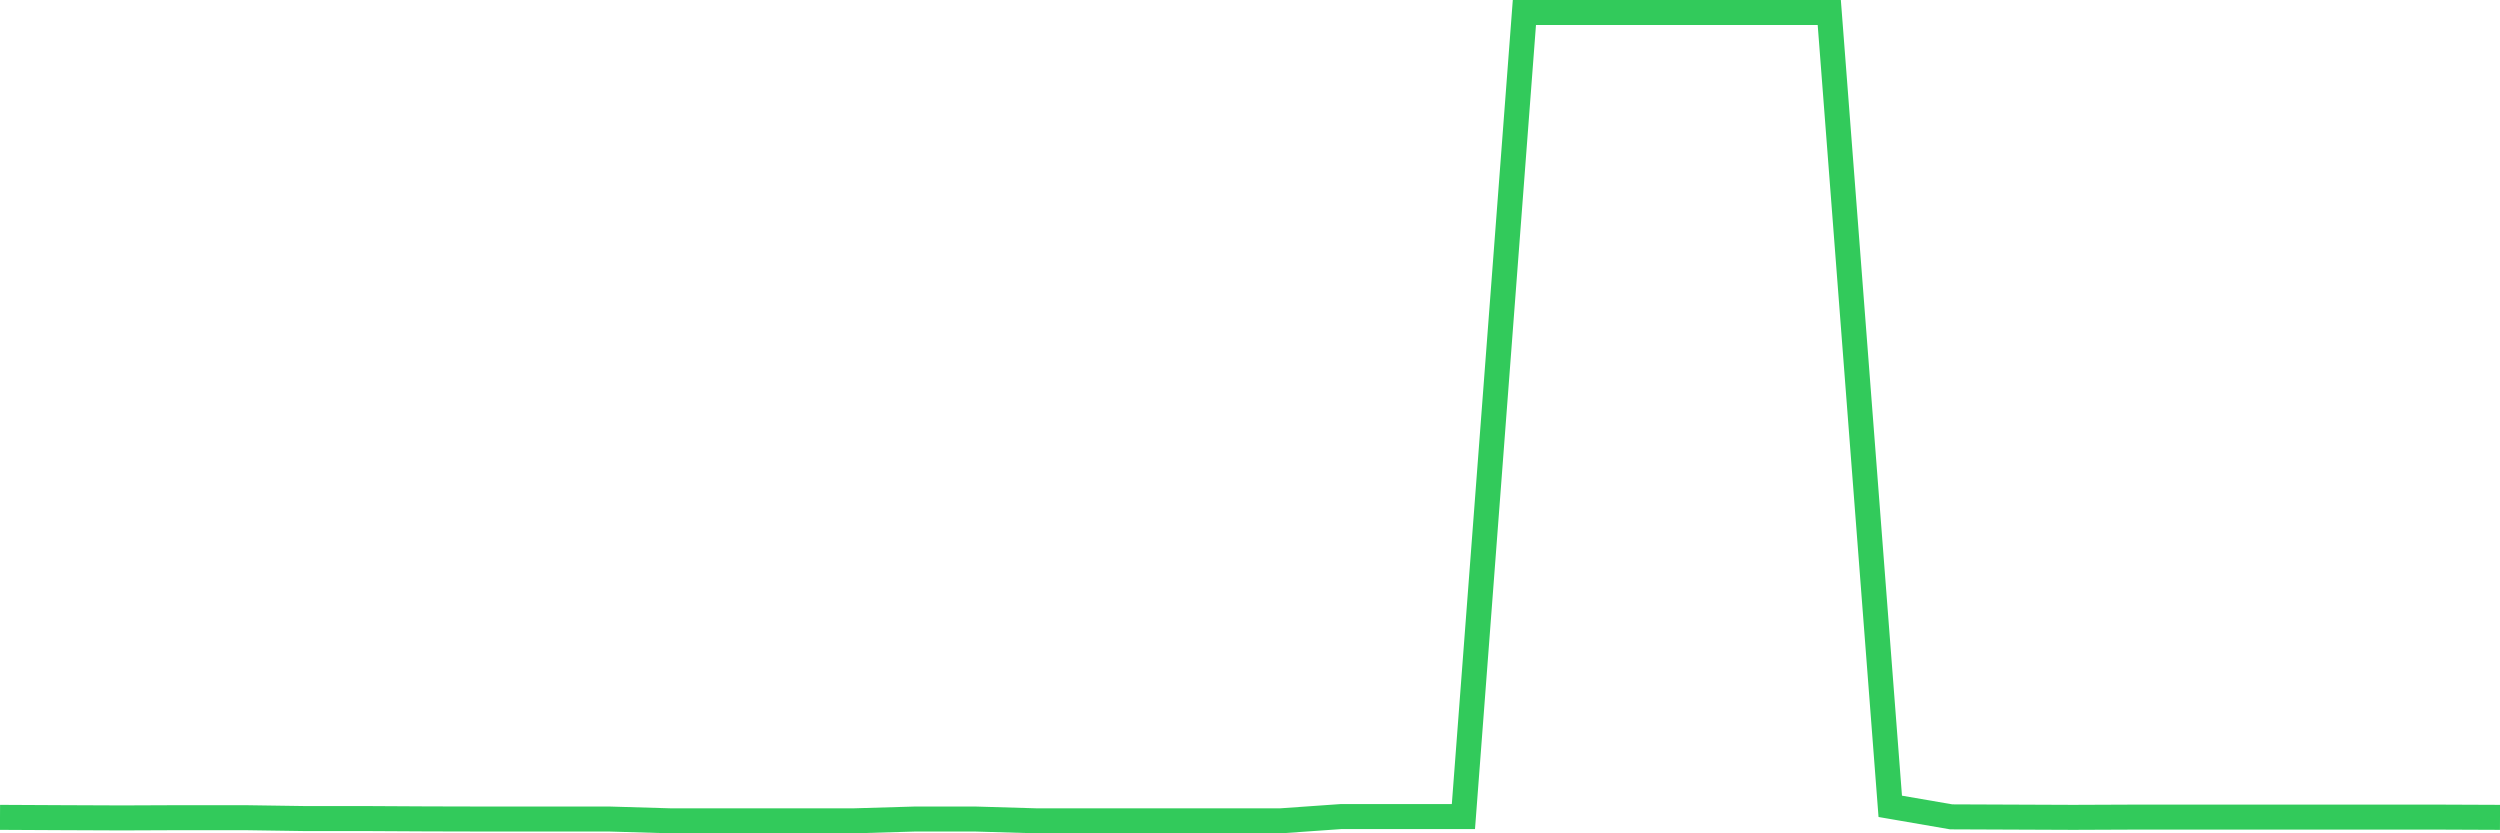 <svg
  xmlns="http://www.w3.org/2000/svg"
  xmlns:xlink="http://www.w3.org/1999/xlink"
  width="120"
  height="40"
  viewBox="0 0 120 40"
  preserveAspectRatio="none"
>
  <polyline
    points="0,39.233 2.927,39.248 5.854,39.26 8.78,39.248 11.707,39.248 14.634,39.291 17.561,39.291 20.488,39.307 23.415,39.314 26.341,39.314 29.268,39.314 32.195,39.4 35.122,39.4 38.049,39.4 40.976,39.4 43.902,39.314 46.829,39.314 49.756,39.4 52.683,39.4 55.61,39.4 58.537,39.4 61.463,39.4 64.39,39.194 67.317,39.194 70.244,39.194 73.171,0.6 76.098,0.6 79.024,0.6 81.951,0.6 84.878,0.6 87.805,0.6 90.732,38.704 93.659,39.209 96.585,39.221 99.512,39.233 102.439,39.221 105.366,39.221 108.293,39.221 111.22,39.221 114.146,39.221 117.073,39.221 120,39.233"
    fill="none"
    stroke="#32ca5b"
    stroke-width="1.2"
  >
  </polyline>
</svg>
